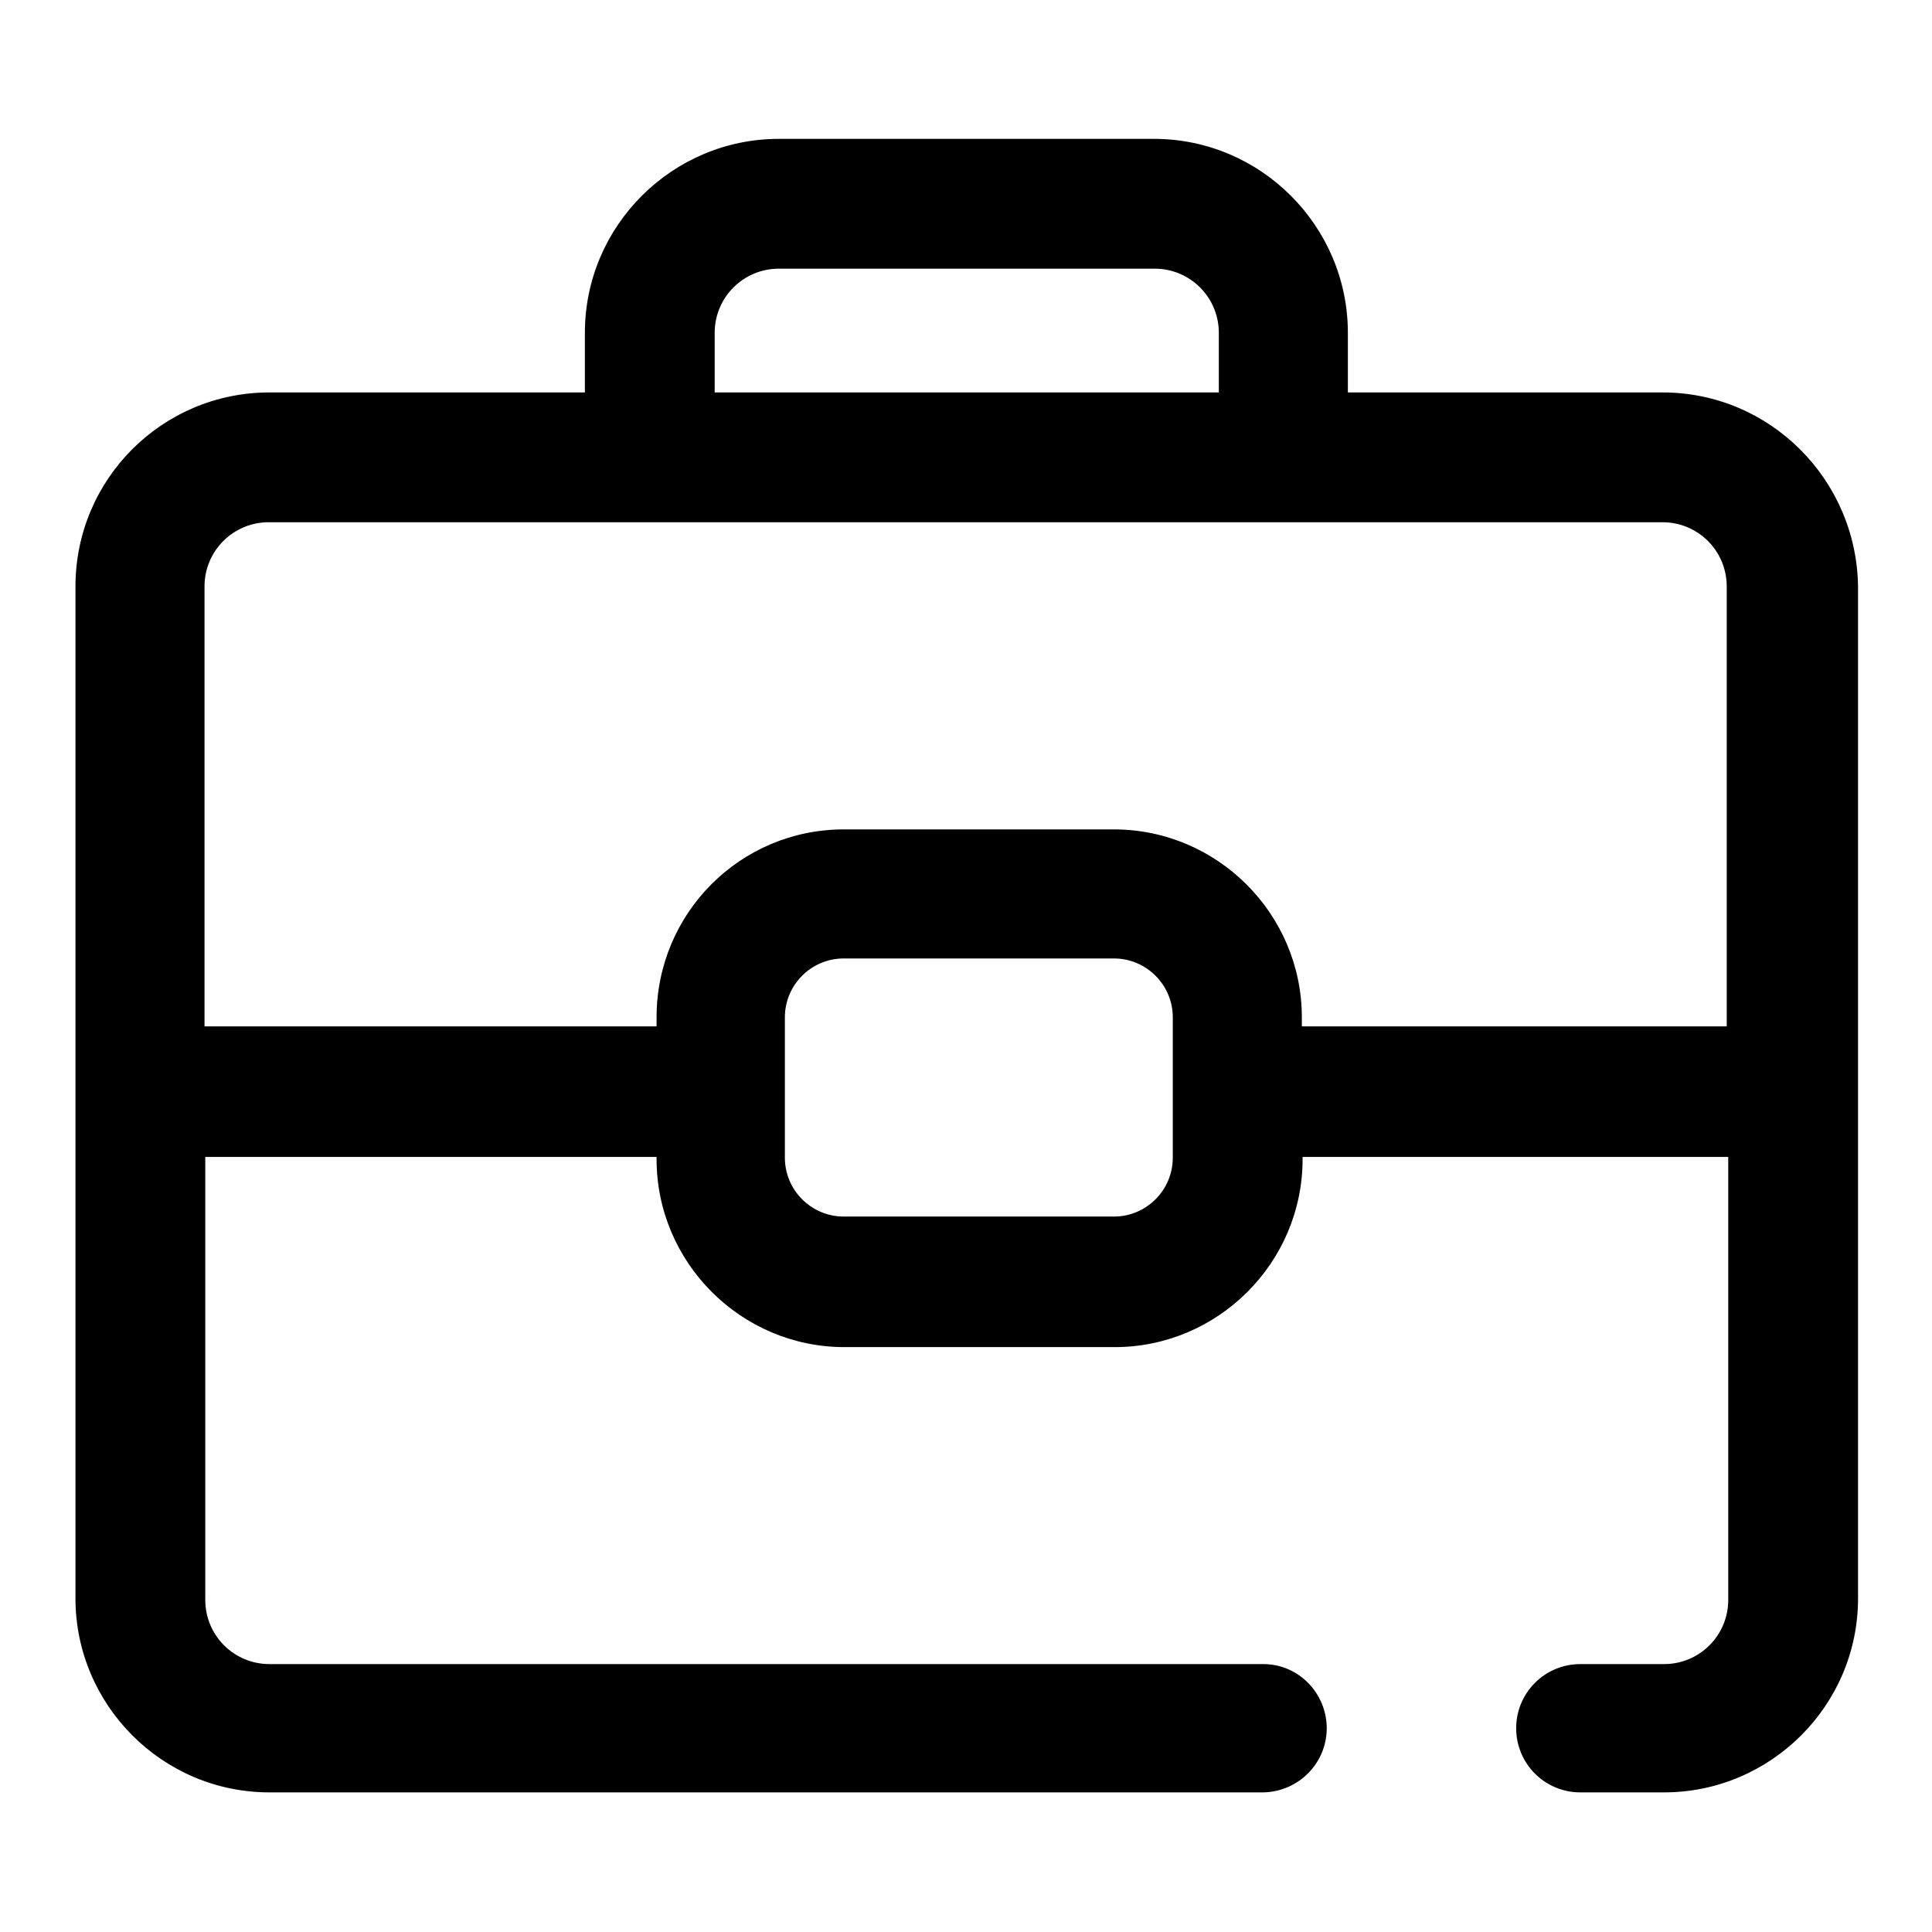 <?xml version="1.0" encoding="utf-8"?>
<!-- Svg Vector Icons : http://www.onlinewebfonts.com/icon -->
<!DOCTYPE svg PUBLIC "-//W3C//DTD SVG 1.1//EN" "http://www.w3.org/Graphics/SVG/1.1/DTD/svg11.dtd">
<svg version="1.1" xmlns="http://www.w3.org/2000/svg" xmlns:xlink="http://www.w3.org/1999/xlink" x="0px" y="0px" viewBox="0 0 256 256" enable-background="new 0 0 256 256" xml:space="preserve">
<g> <path fill="#000000" d="M220.3,52h-41.7v-7.9c0-14.1-11.5-25.7-25.7-25.7h-49.7c-14.1,0-25.7,11.5-25.7,25.7V52H35.7 C21.5,52,10,63.5,10,77.7v134.1c0,14.1,11.5,25.7,25.7,25.7h131.6l0,0l0,0h0.1l0,0c4.7-0.1,8.4-3.9,8.4-8.5s-3.7-8.5-8.4-8.5v0 H35.7c-4.7,0-8.5-3.8-8.5-8.5v-58.7H87v0.3c0,13.7,11.2,24.9,24.9,24.9h35.8c13.7,0,24.9-11.2,24.9-24.9v-0.3h56.4v58.7 c0,4.7-3.8,8.5-8.5,8.5h-11.1v0h0c-4.7,0-8.5,3.8-8.5,8.5c0,4.7,3.8,8.5,8.5,8.5h0l0,0h11.1c14.1,0,25.7-11.5,25.7-25.7V77.7 C246,63.5,234.5,52,220.3,52z M94.7,44.1c0-4.7,3.8-8.5,8.5-8.5H153c4.7,0,8.5,3.8,8.5,8.5V52H94.7V44.1z M155.4,153.4 c0,4.3-3.5,7.8-7.8,7.8h-35.8c-4.3,0-7.8-3.5-7.8-7.8v-18.6c0-4.3,3.5-7.8,7.8-7.8h35.8c4.3,0,7.8,3.5,7.8,7.8V153.4z M228.9,136 L228.9,136h-56.4v-1.2c0-13.7-11.2-24.9-24.9-24.9h-35.8C98.1,109.9,87,121,87,134.8v1.2H27.1V77.7c0-4.7,3.8-8.5,8.5-8.5h184.7 c4.7,0,8.5,3.8,8.5,8.5V136L228.9,136z"/></g>
</svg>